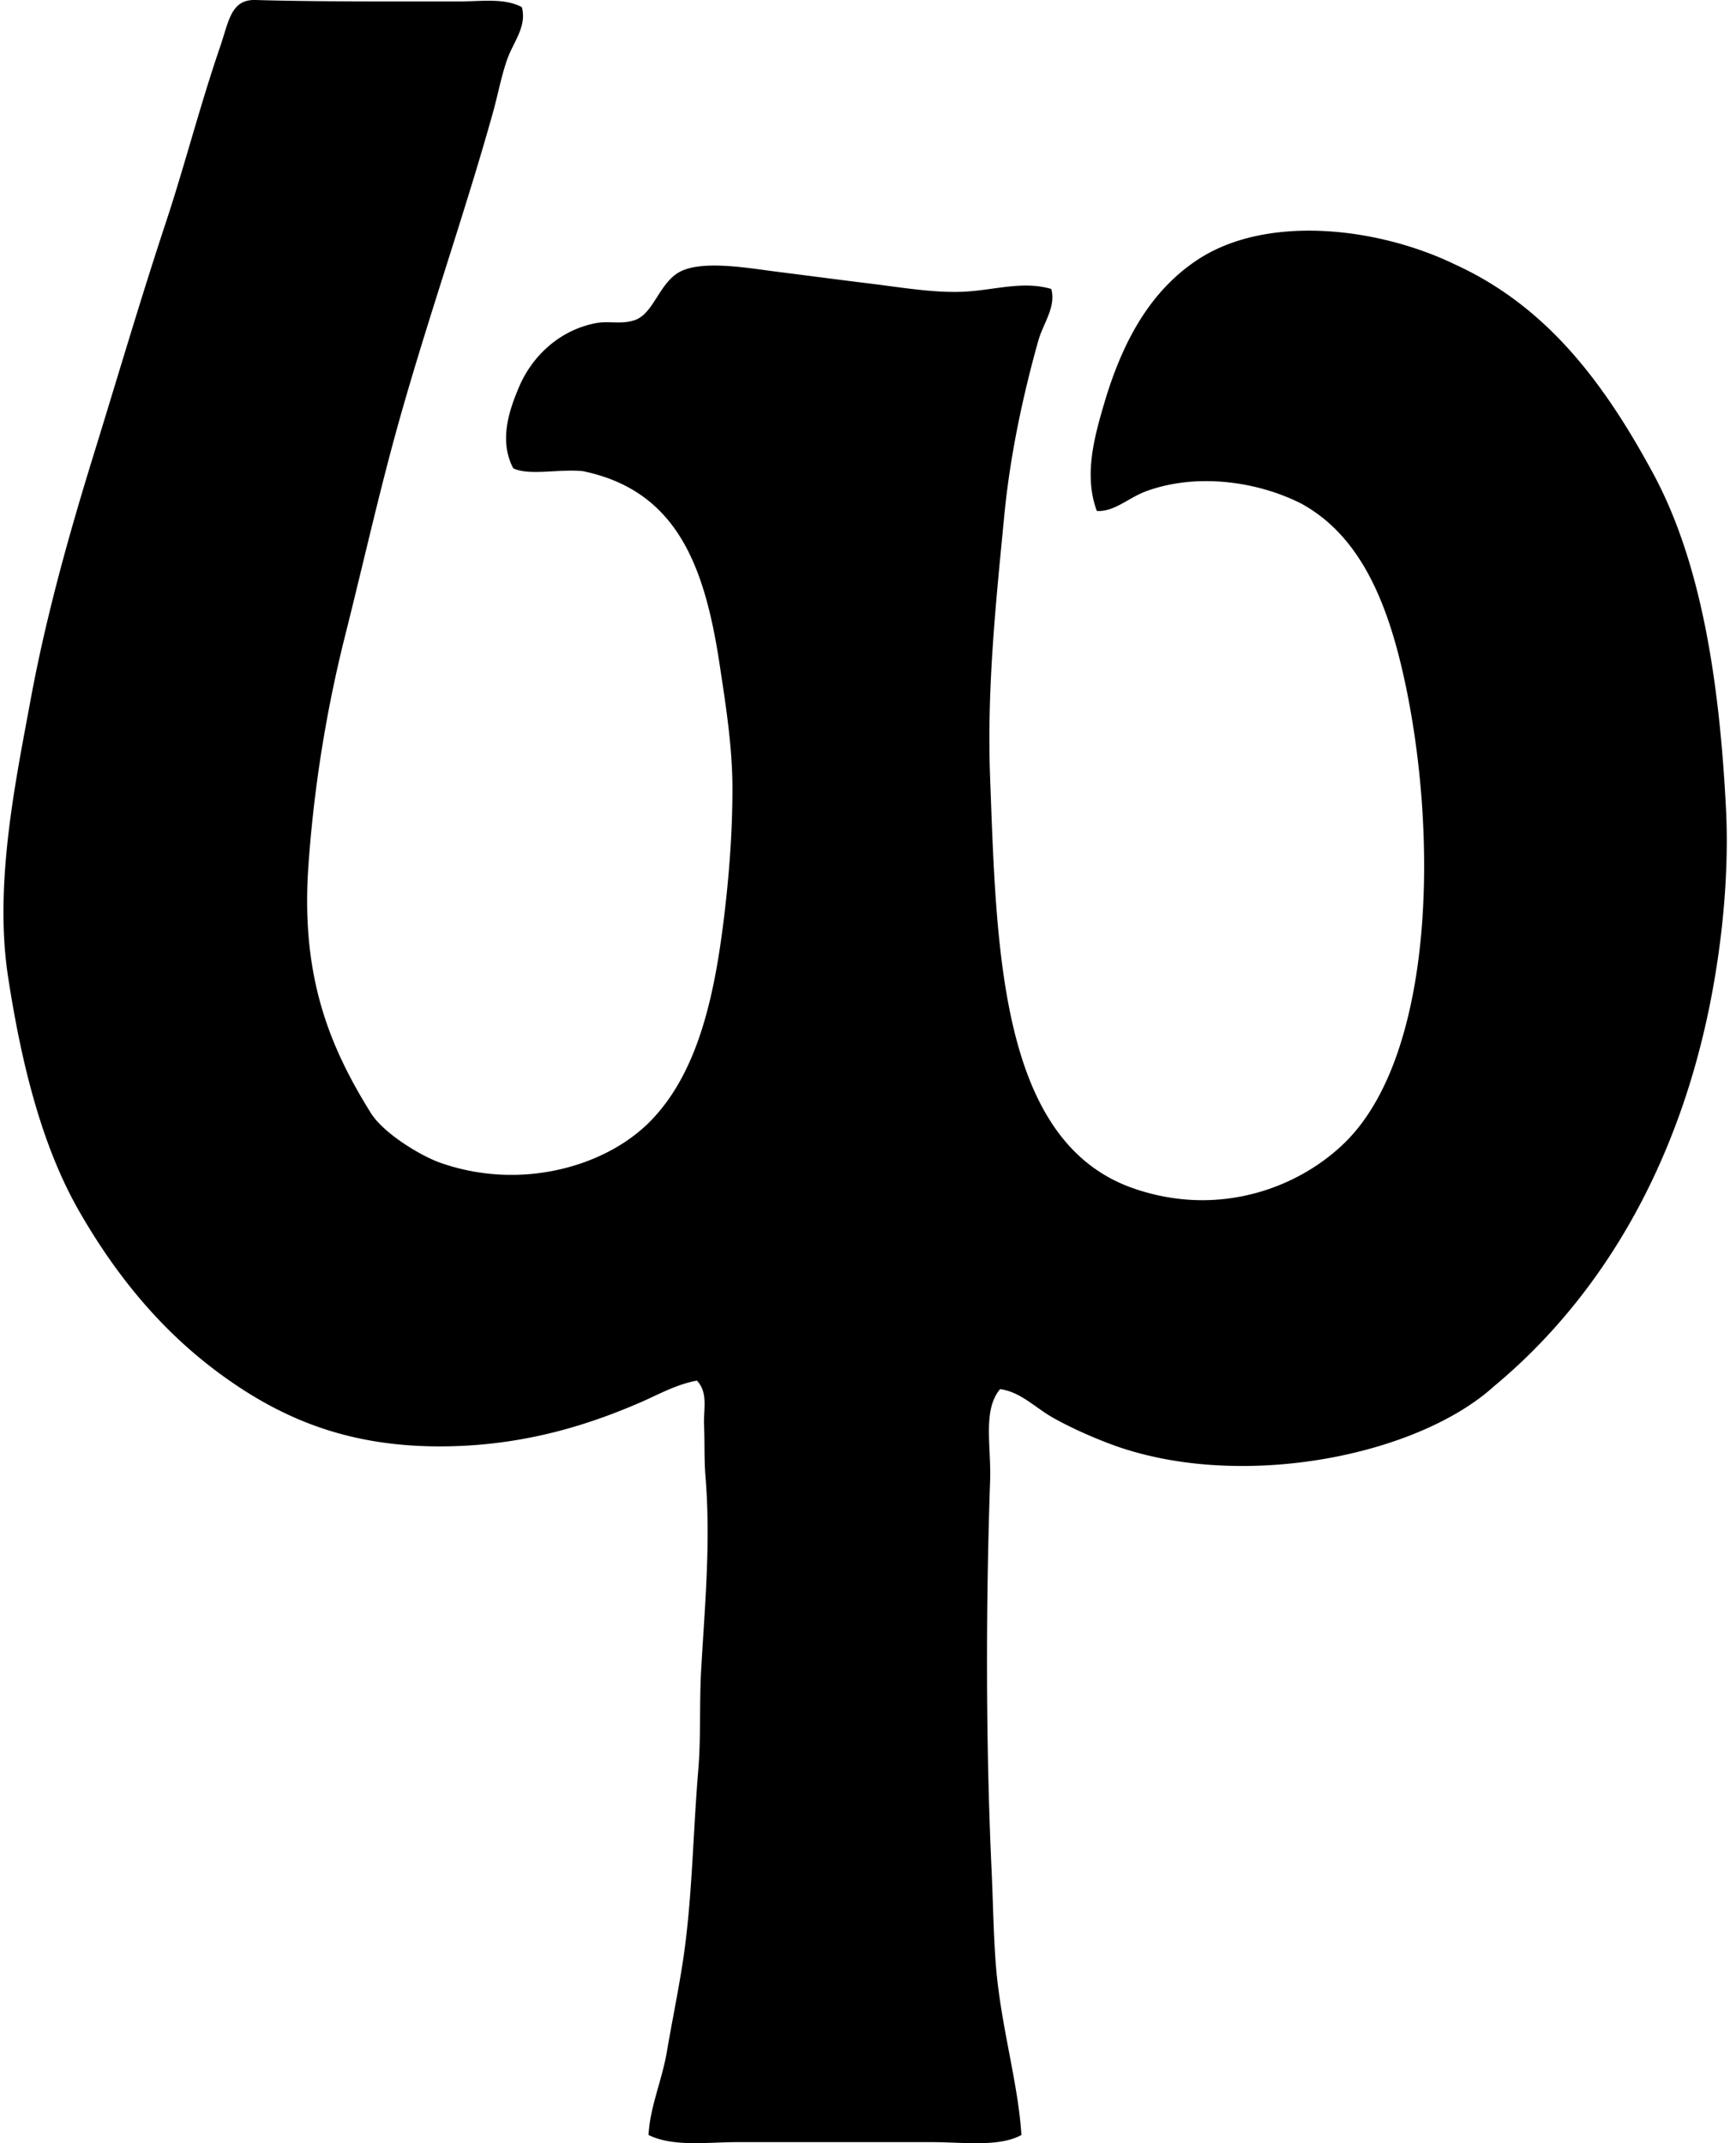 <svg xmlns="http://www.w3.org/2000/svg" width="162" height="200" fill="none" viewBox="0 0 162 200">
  <path fill="#000" fill-rule="evenodd" d="M48.697.666c.483 1.775-.767 3.236-1.332 4.78-.565 1.558-.875 3.282-1.326 4.916-2.616 9.408-5.98 18.921-8.769 28.822-1.843 6.556-3.337 13.265-5.046 20.057a123.508 123.508 0 0 0-3.451 21.648c-.7 10.238 1.963 16.764 5.84 22.98 1.185 1.897 4.658 4.001 6.512 4.648 7.503 2.624 15.488.342 19.654-3.985 4.327-4.488 5.881-11.484 6.778-18.86.483-3.979.793-7.985.793-12.087 0-3.92-.637-7.874-1.191-11.553-1.393-9.193-3.964-16.236-12.753-18.064-2.234-.226-5.04.443-6.508-.266-1.408-2.655-.294-5.608.528-7.571 1.229-2.908 3.794-5.327 7.177-5.977 1.212-.234 2.316.137 3.586-.266 1.887-.6 2.338-3.73 4.516-4.65 2.207-.934 6.258-.2 8.9.132 2.97.374 5.67.735 8.363 1.064 3.077.374 6.056.894 8.768.796 2.931-.106 5.632-1.067 8.367-.265.457 1.676-.735 3.178-1.196 4.78a105.04 105.04 0 0 0-1.327 5.182c-.804 3.472-1.49 7.327-1.86 11.155-.745 7.768-1.642 16.014-1.326 24.44.602 16.013.865 34.059 13.416 38.383 8.15 2.809 15.629-.226 19.789-4.383 8.258-8.256 8.627-28.628 5.446-43.166-1.597-7.296-4.154-13.342-9.564-16.337-3.984-2.043-9.665-2.94-14.477-1.197-1.706.618-2.995 1.953-4.648 1.86-1.244-3.324-.207-6.988.663-9.962 1.669-5.688 4.203-10.44 8.638-13.416 6.468-4.346 16.95-3.117 24.172.398 8.611 3.942 13.949 11.163 18.462 19.523 4.496 8.336 6.17 19.46 6.773 31.212.299 5.866-.321 12.058-1.327 17.398-2.99 15.849-10.323 28.226-20.322 36.527-7.306 6.622-24.11 9.874-35.995 5.311-1.81-.695-3.576-1.491-5.176-2.39-1.616-.91-3.011-2.407-4.919-2.656-1.642 1.947-.82 5.306-.928 8.503-.404 11.668-.414 24.423.13 36.258.14 2.987.18 6.051.398 8.898.445 5.712 2.077 10.975 2.393 15.939-2.125 1.16-5.389.663-8.503.666-5.916 0-11.84-.003-17.929 0-2.913 0-6.051.472-8.367-.666.14-2.653 1.26-5.078 1.724-7.837.451-2.653 1.021-5.401 1.462-8.235.897-5.788.947-11.925 1.462-18.064.249-3.008.087-6.152.265-9.296.353-6.133.902-11.954.398-18.064-.125-1.552-.061-3.229-.13-4.781-.067-1.36.419-2.981-.669-4.117-1.934.361-3.55 1.281-5.176 1.992-4.902 2.141-10.54 3.884-17.27 4.118-9.336.324-15.892-2.258-21.914-6.641-5.486-3.992-9.774-9.155-13.281-15.273-3.462-6.035-5.383-13.676-6.643-21.913-1.316-8.628.719-18.271 2.125-25.901 1.462-7.909 3.67-15.671 5.844-22.712 2.181-7.047 4.389-14.573 6.774-21.781 1.69-5.091 3.186-10.925 5.045-16.337.823-2.385.995-4.455 3.322-4.383 5.457.164 12.694.133 18.995.133 2.083.002 4.224-.34 5.845.533Z" clip-rule="evenodd"/>
</svg>
